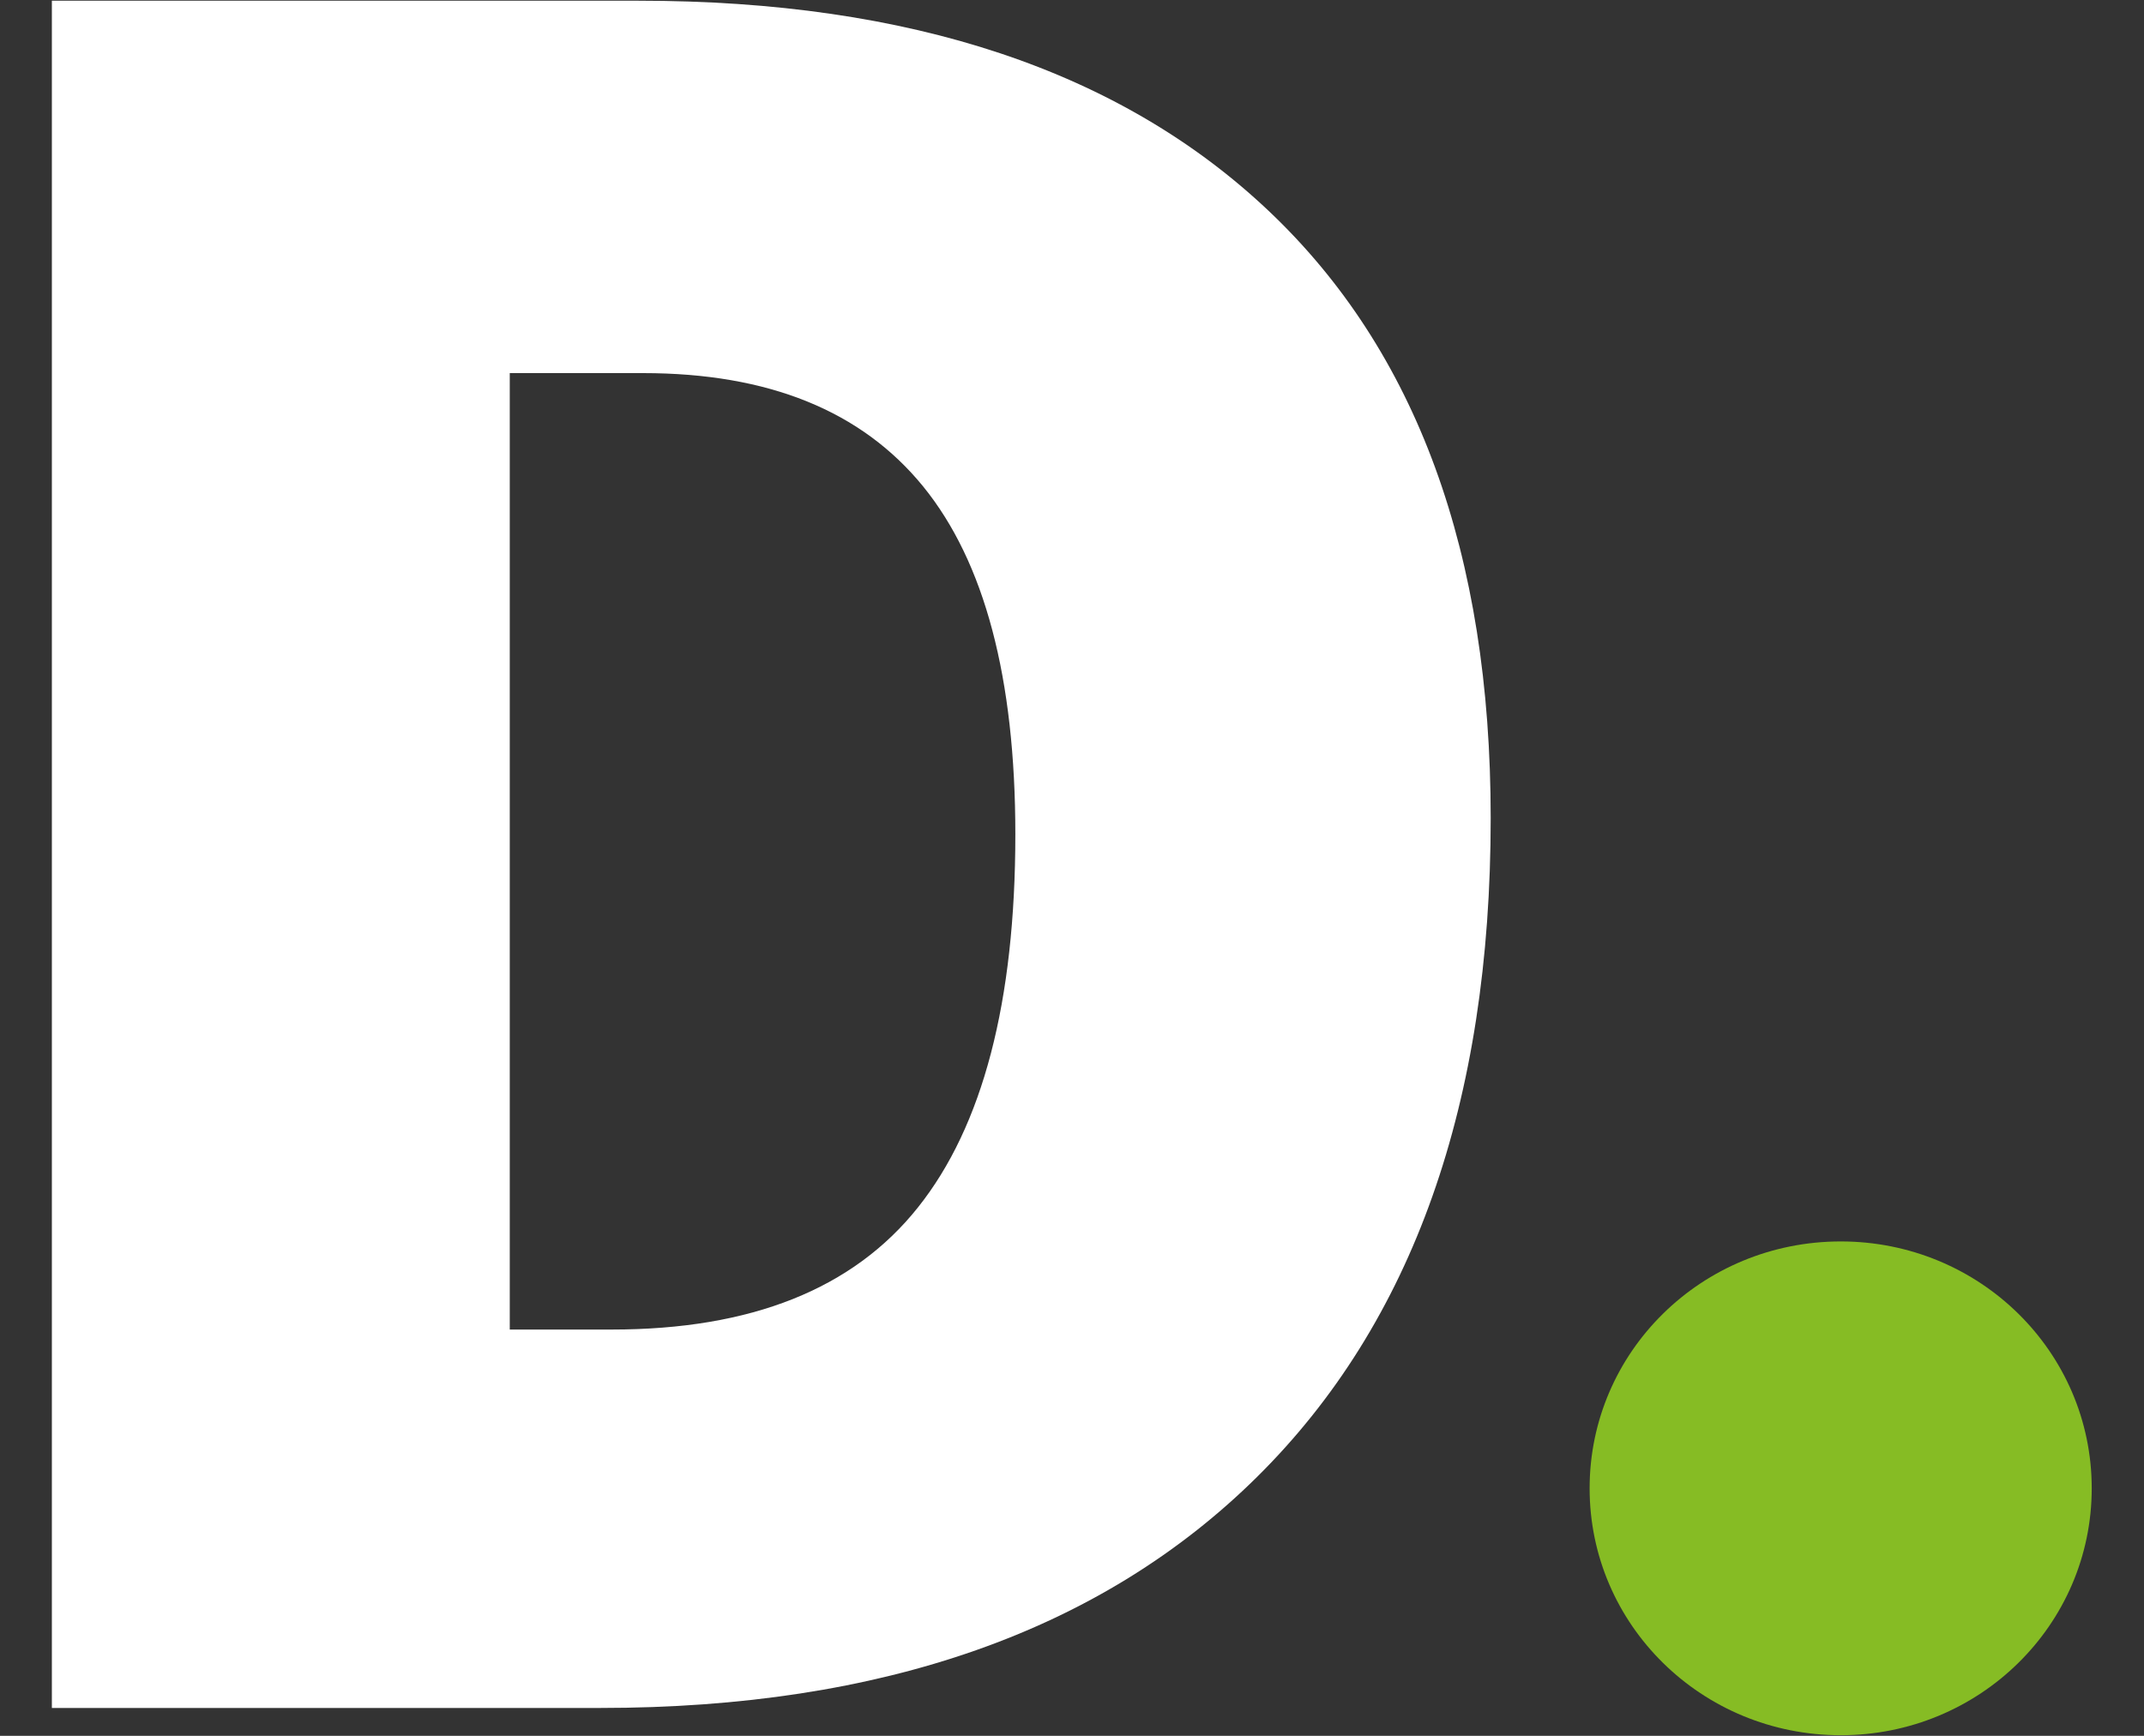 <svg width="21" height="17" viewBox="0 0 21 17" fill="none" xmlns="http://www.w3.org/2000/svg">
<rect x="0" y="0" width="21" height="17" fill="#333333" stroke="none"/>
<g clip-path="url(#clip0_1716_55000)">
<path d="M18.03 16.994C16.669 16.994 15.57 15.913 15.57 14.576C15.57 13.238 16.669 12.158 18.03 12.158C19.389 12.158 20.488 13.238 20.488 14.576C20.488 15.913 19.389 16.994 18.03 16.994Z" fill="#86BC24"/>
<path fill-rule="evenodd" clip-rule="evenodd" d="M14.601 8.012C14.601 10.802 13.839 12.953 12.314 14.463C10.788 15.973 8.643 16.727 5.879 16.727H0.508V0.007H6.254C8.919 0.007 10.976 0.693 12.426 2.065C13.876 3.437 14.601 5.419 14.601 8.012ZM9.945 8.171C9.945 6.64 9.644 5.504 9.042 4.764C8.439 4.024 7.527 3.654 6.299 3.654H4.993V13.021H5.993C7.356 13.021 8.355 12.624 8.991 11.825C9.626 11.029 9.945 9.811 9.945 8.171Z" fill="white"/>
</g>
<defs>
<clipPath id="clip0_1716_55000">
<rect width="20" height="17" fill="white" transform="translate(0.5)"/>
</clipPath>
</defs>
</svg>
